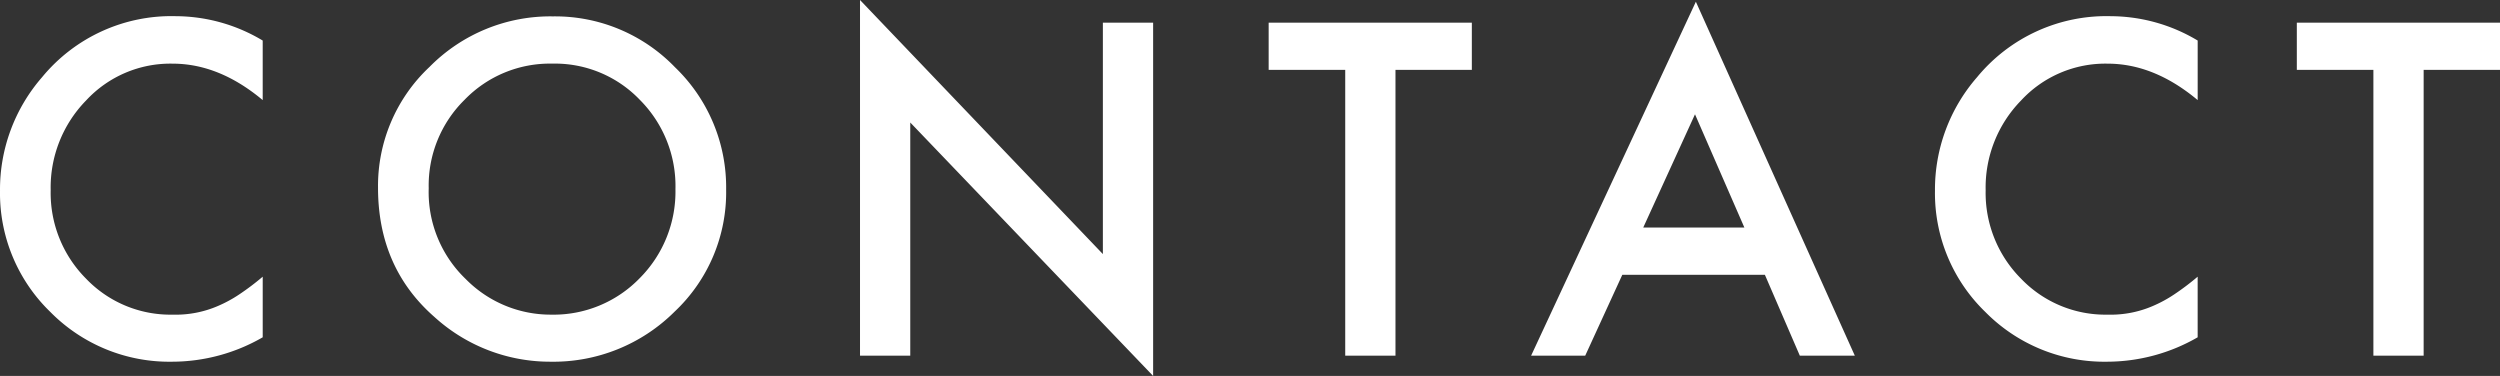 <svg xmlns="http://www.w3.org/2000/svg" width="316.943" height="47.66" viewBox="0 0 316.943 47.66">
  <rect x="0" y="0" width="316.943" height="47.66" fill="#333333" stroke="none"/>
  <path id="pagetitle" d="M-124.005-39.949V-32.4q-5.523-4.621-11.43-4.621A14.554,14.554,0,0,0-146.4-32.348a15.765,15.765,0,0,0-4.484,11.375A15.386,15.386,0,0,0-146.4-9.762,14.811,14.811,0,0,0-135.407-5.2a13.486,13.486,0,0,0,5.715-1.094,16.482,16.482,0,0,0,2.721-1.477,32.157,32.157,0,0,0,2.967-2.242v7.684A23.012,23.012,0,0,1-135.489.766a21.189,21.189,0,0,1-15.449-6.316,20.942,20.942,0,0,1-6.371-15.367A21.679,21.679,0,0,1-151.978-35.3,21.229,21.229,0,0,1-135-43.039,21.554,21.554,0,0,1-124.005-39.949Zm14.62,18.648a20.678,20.678,0,0,1,6.535-15.312,21.51,21.51,0,0,1,15.641-6.4,21.11,21.11,0,0,1,15.477,6.453,21.1,21.1,0,0,1,6.48,15.5A20.76,20.76,0,0,1-71.76-5.605,21.78,21.78,0,0,1-87.537.766a21.784,21.784,0,0,1-14.684-5.66Q-109.385-11.156-109.385-21.3Zm6.426.082a15.259,15.259,0,0,0,4.7,11.512A15.1,15.1,0,0,0-87.455-5.2,15.2,15.2,0,0,0-76.244-9.789a15.548,15.548,0,0,0,4.566-11.32A15.47,15.47,0,0,0-76.19-32.43a14.9,14.9,0,0,0-11.1-4.594A15.041,15.041,0,0,0-98.42-32.43,15.231,15.231,0,0,0-102.959-21.219ZM-48.28,0V-45.09l30.789,32.211v-29.34h6.371V2.57L-41.909-29.559V0ZM19.605-36.23V0H13.234V-36.23H3.527v-5.988H29.285v5.988ZM66.437-10.254H48.362L43.659,0H36.8L57.687-44.871,77.839,0H70.866Zm-2.6-5.988L57.577-30.6,51.015-16.242Zm57.468-23.707V-32.4q-5.523-4.621-11.43-4.621a14.554,14.554,0,0,0-10.965,4.676,15.765,15.765,0,0,0-4.484,11.375A15.386,15.386,0,0,0,98.912-9.762,14.811,14.811,0,0,0,109.9-5.2a13.486,13.486,0,0,0,5.715-1.094,16.482,16.482,0,0,0,2.721-1.477,32.157,32.157,0,0,0,2.967-2.242v7.684A23.012,23.012,0,0,1,109.822.766,21.189,21.189,0,0,1,94.373-5.551,20.942,20.942,0,0,1,88-20.918,21.679,21.679,0,0,1,93.334-35.3a21.229,21.229,0,0,1,16.98-7.738A21.554,21.554,0,0,1,121.307-39.949Zm28.648,3.719V0h-6.371V-36.23h-9.707v-5.988h25.758v5.988Z" transform="translate(157.31 45.09)" fill="#fff"/>
</svg>
